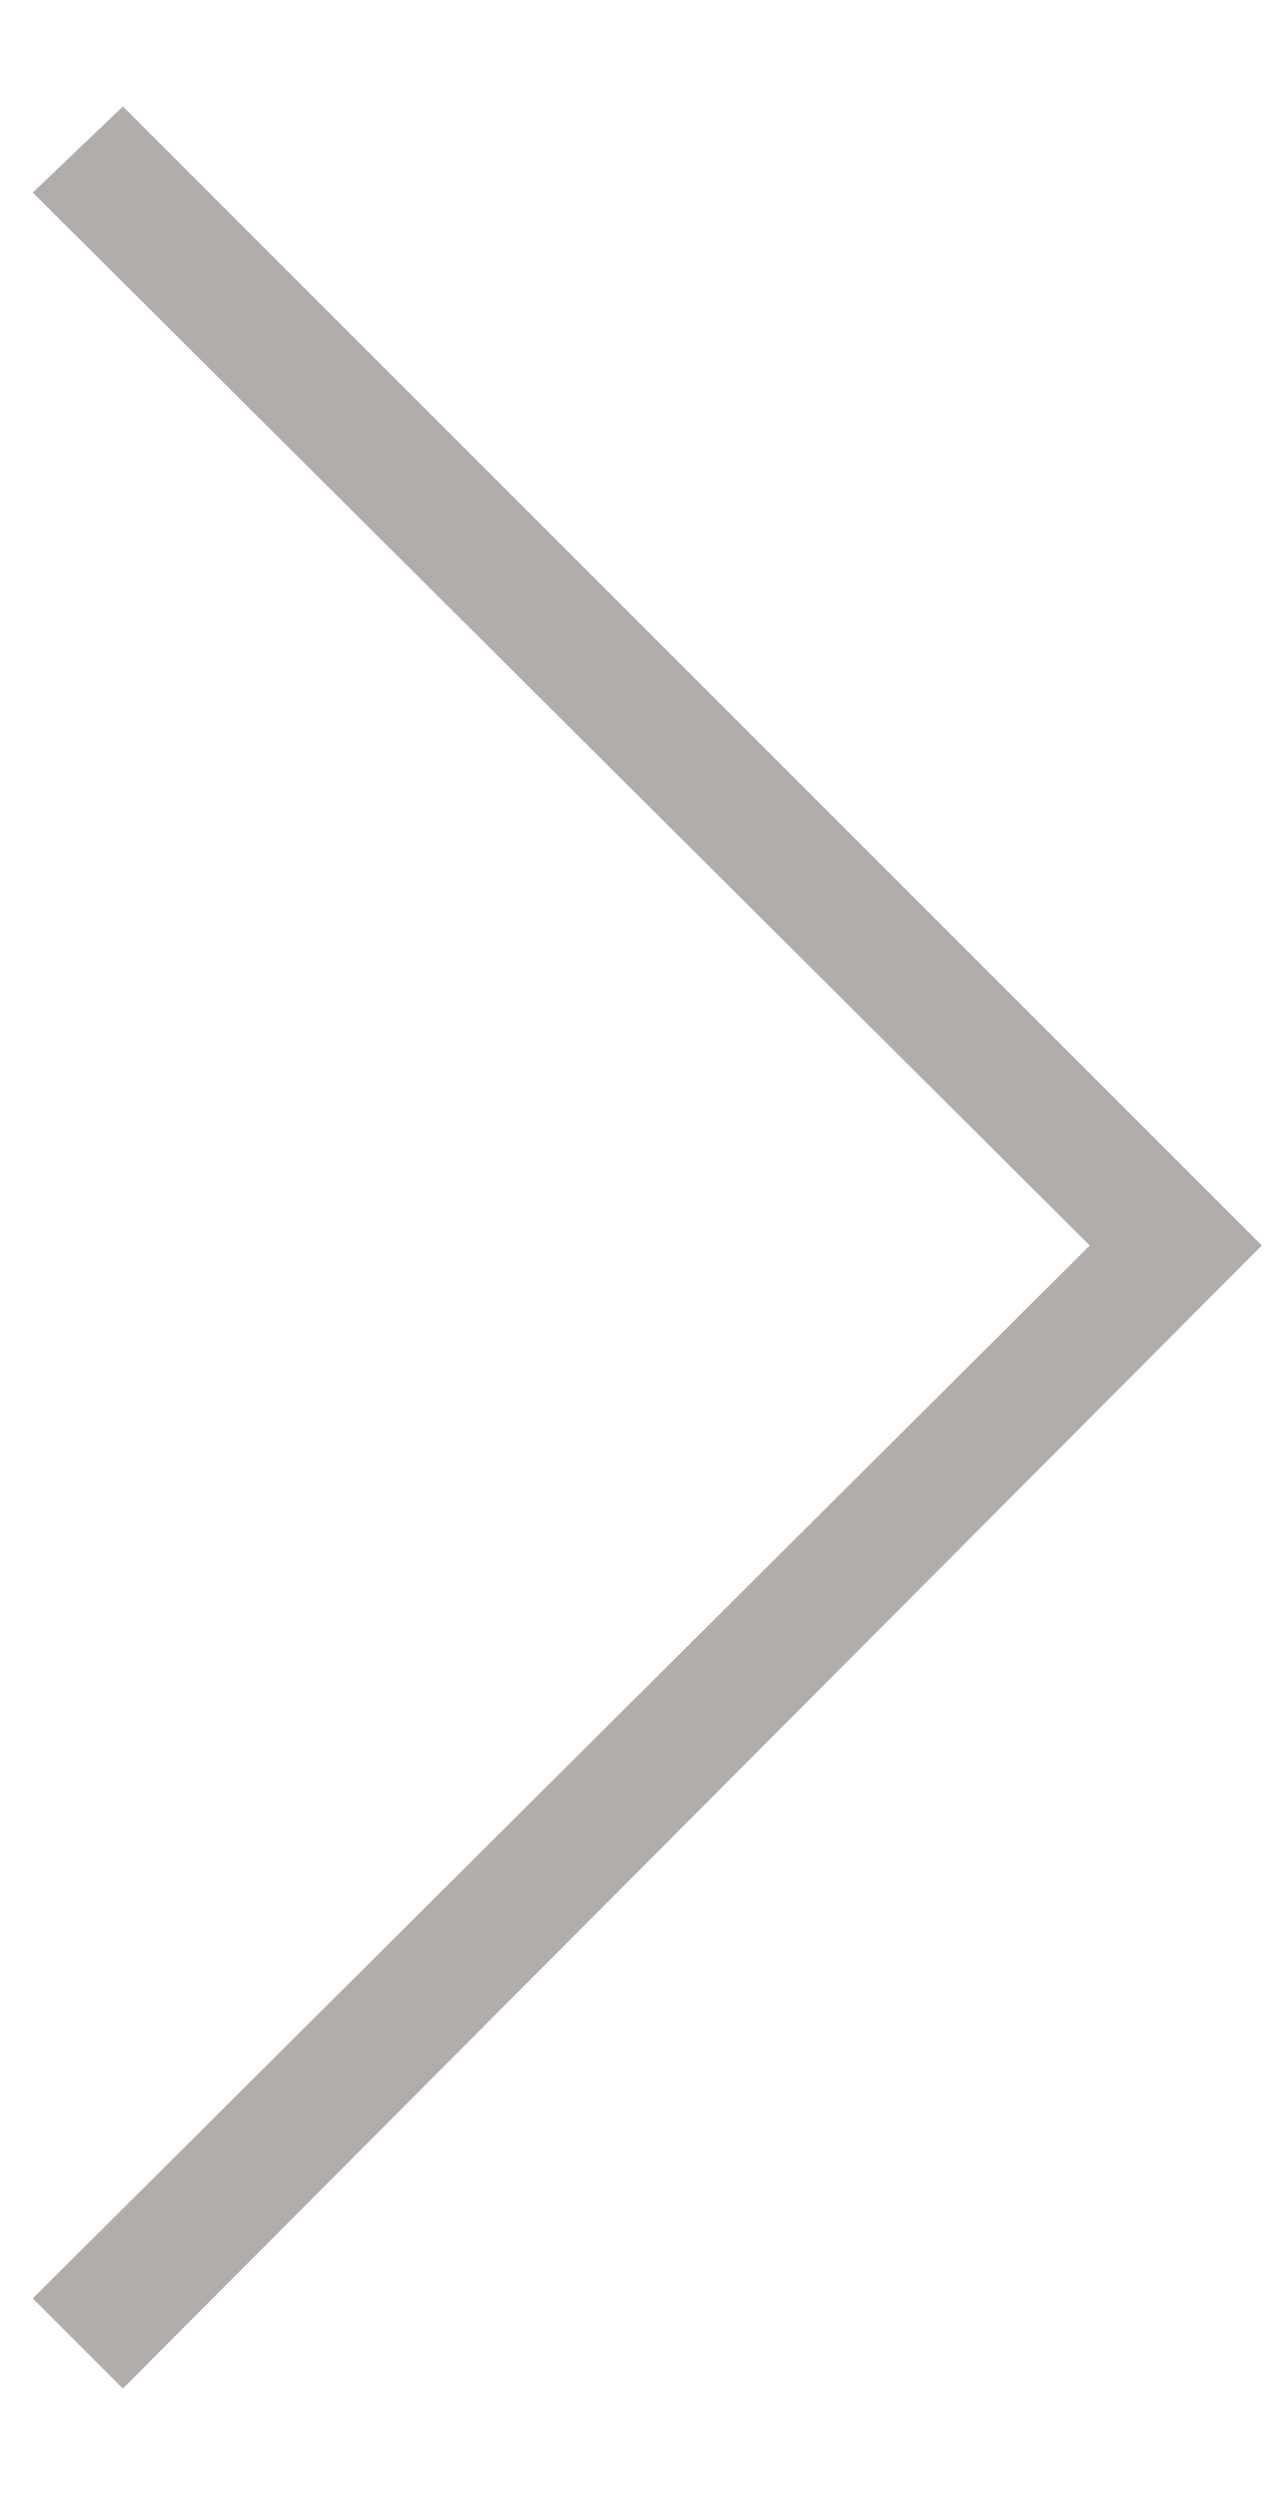 <?xml version="1.0" encoding="utf-8"?>
<!-- Generator: Adobe Illustrator 23.0.1, SVG Export Plug-In . SVG Version: 6.00 Build 0)  -->
<svg version="1.1" id="Layer_1" xmlns="http://www.w3.org/2000/svg" xmlns:xlink="http://www.w3.org/1999/xlink" x="0px" y="0px"
	 viewBox="0 0 31 61" style="enable-background:new 0 0 31 61;" xml:space="preserve">
<style type="text/css">
	.st0{opacity:0.643;}
	.st1{fill:#87807C;}
</style>
<title>Rectangle Copy 3</title>
<desc>Created with Sketch.</desc>
<g id="Page-1" class="st0">
	<g id="Alys-Rentals--Rental-3" transform="translate(-2443, -4467)">
		<polygon class="st1" points="2446,4525.3 2443.8,4523.1 2469.6,4497.4 2443.8,4471.7 2446,4469.6 2473.8,4497.4 		"/>
	</g>
</g>
</svg>
